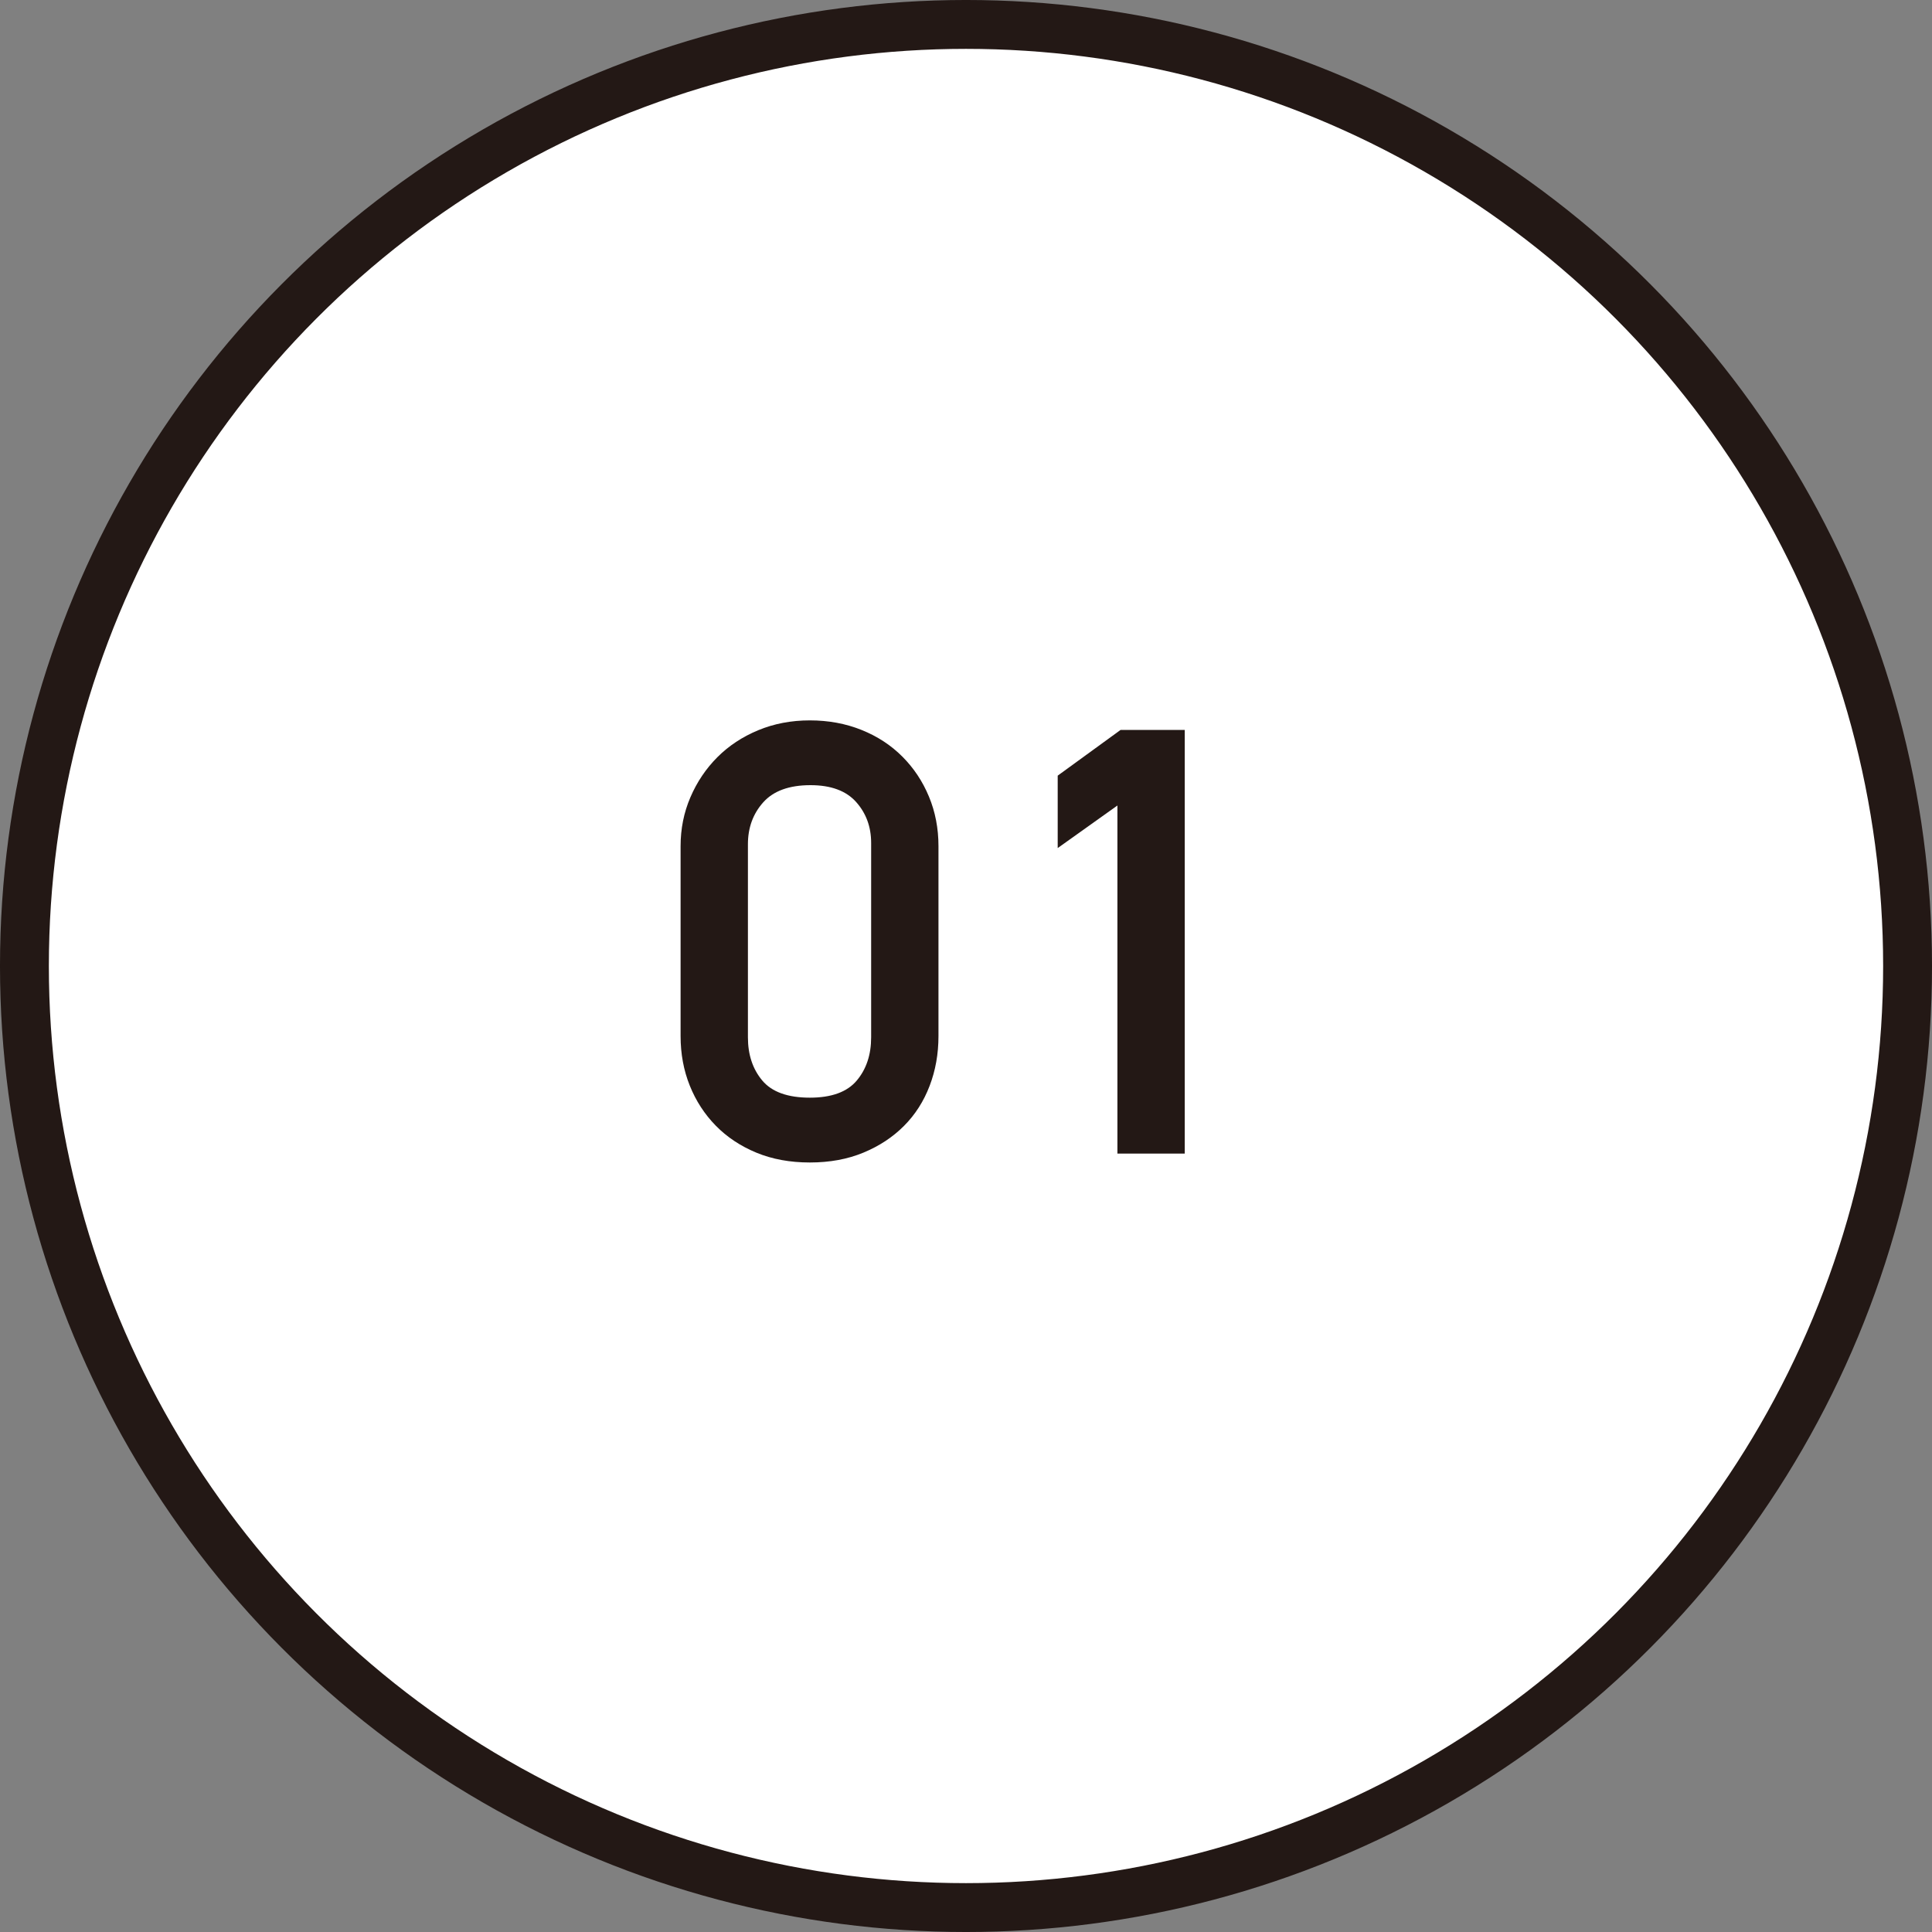<?xml version="1.0" encoding="UTF-8"?><svg id="_レイヤー_2" xmlns="http://www.w3.org/2000/svg" viewBox="0 0 112.084 112.084"><rect x="0" y="0" width="112.084" height="112.084" fill="#808080" stroke="none"/><defs><style>.cls-1{fill:#fff;stroke:#231815;stroke-linejoin:round;stroke-width:2.835px;}.cls-2{fill:#231815;stroke-width:0px;}</style></defs><g id="_レイヤー_"><circle class="cls-1" cx="56.042" cy="56.042" r="54.625"/><path class="cls-2" d="m54.445,60.107c0,1.032-.171,1.996-.515,2.893-.343.897-.839,1.671-1.489,2.322-.649.651-1.433,1.167-2.352,1.548s-1.955.571-3.106.571-2.187-.19-3.106-.571-1.704-.903-2.353-1.566-1.152-1.437-1.507-2.322c-.355-.885-.533-1.843-.533-2.875v-11.018c0-1.007.189-1.953.57-2.837.38-.884.9-1.658,1.562-2.322.662-.663,1.452-1.185,2.371-1.566.919-.381,1.917-.571,2.996-.571s2.077.184,2.996.553c.919.368,1.709.884,2.371,1.548.662.663,1.176,1.437,1.543,2.322.368.885.552,1.843.552,2.874v11.018Zm-3.906-11.202c0-.933-.29-1.726-.871-2.377-.58-.651-1.463-.977-2.648-.977-1.234,0-2.148.332-2.741.995-.593.663-.889,1.474-.889,2.432v11.202c0,1.008.278,1.843.833,2.506.556.663,1.476.995,2.76.995,1.259,0,2.167-.332,2.723-.995s.833-1.498.833-2.506v-11.276Z"/><path class="cls-2" d="m64.826,66.925v-20.194l-3.464,2.469v-4.201l3.648-2.653h3.722v24.579h-3.906Z"/></g></svg>